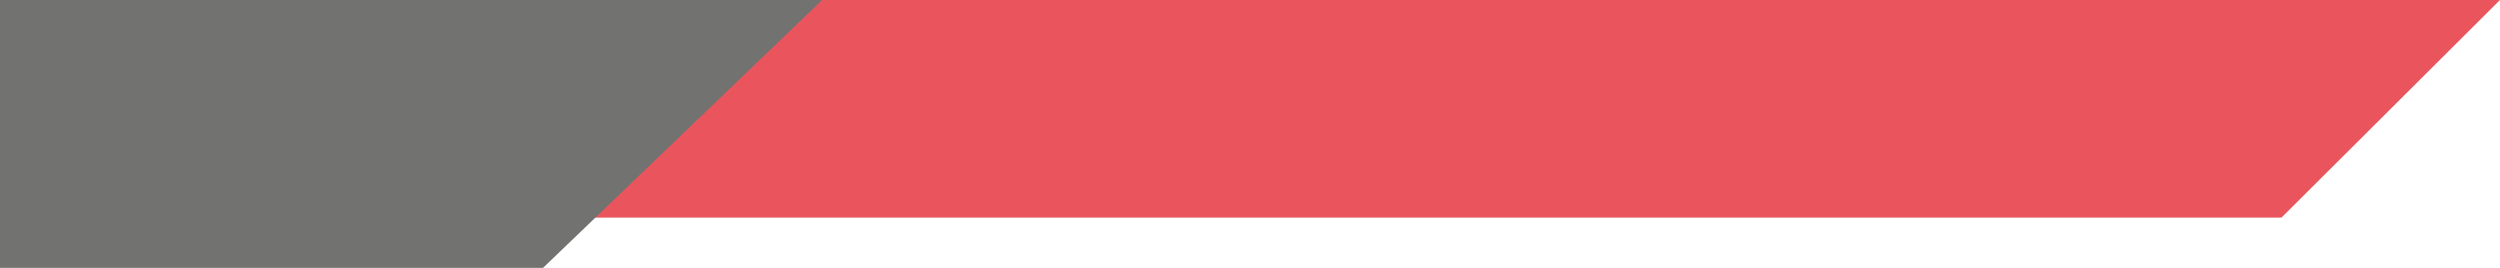 <svg width="112" height="12" viewBox="0 0 112 12" fill="none" xmlns="http://www.w3.org/2000/svg">
<path d="M102.208 9.75L112 0H0V9.75H102.208Z" fill="#EA555D"/>
<path d="M24.328 12L36.832 0H0V12H24.328Z" fill="#727270"/>
</svg>
